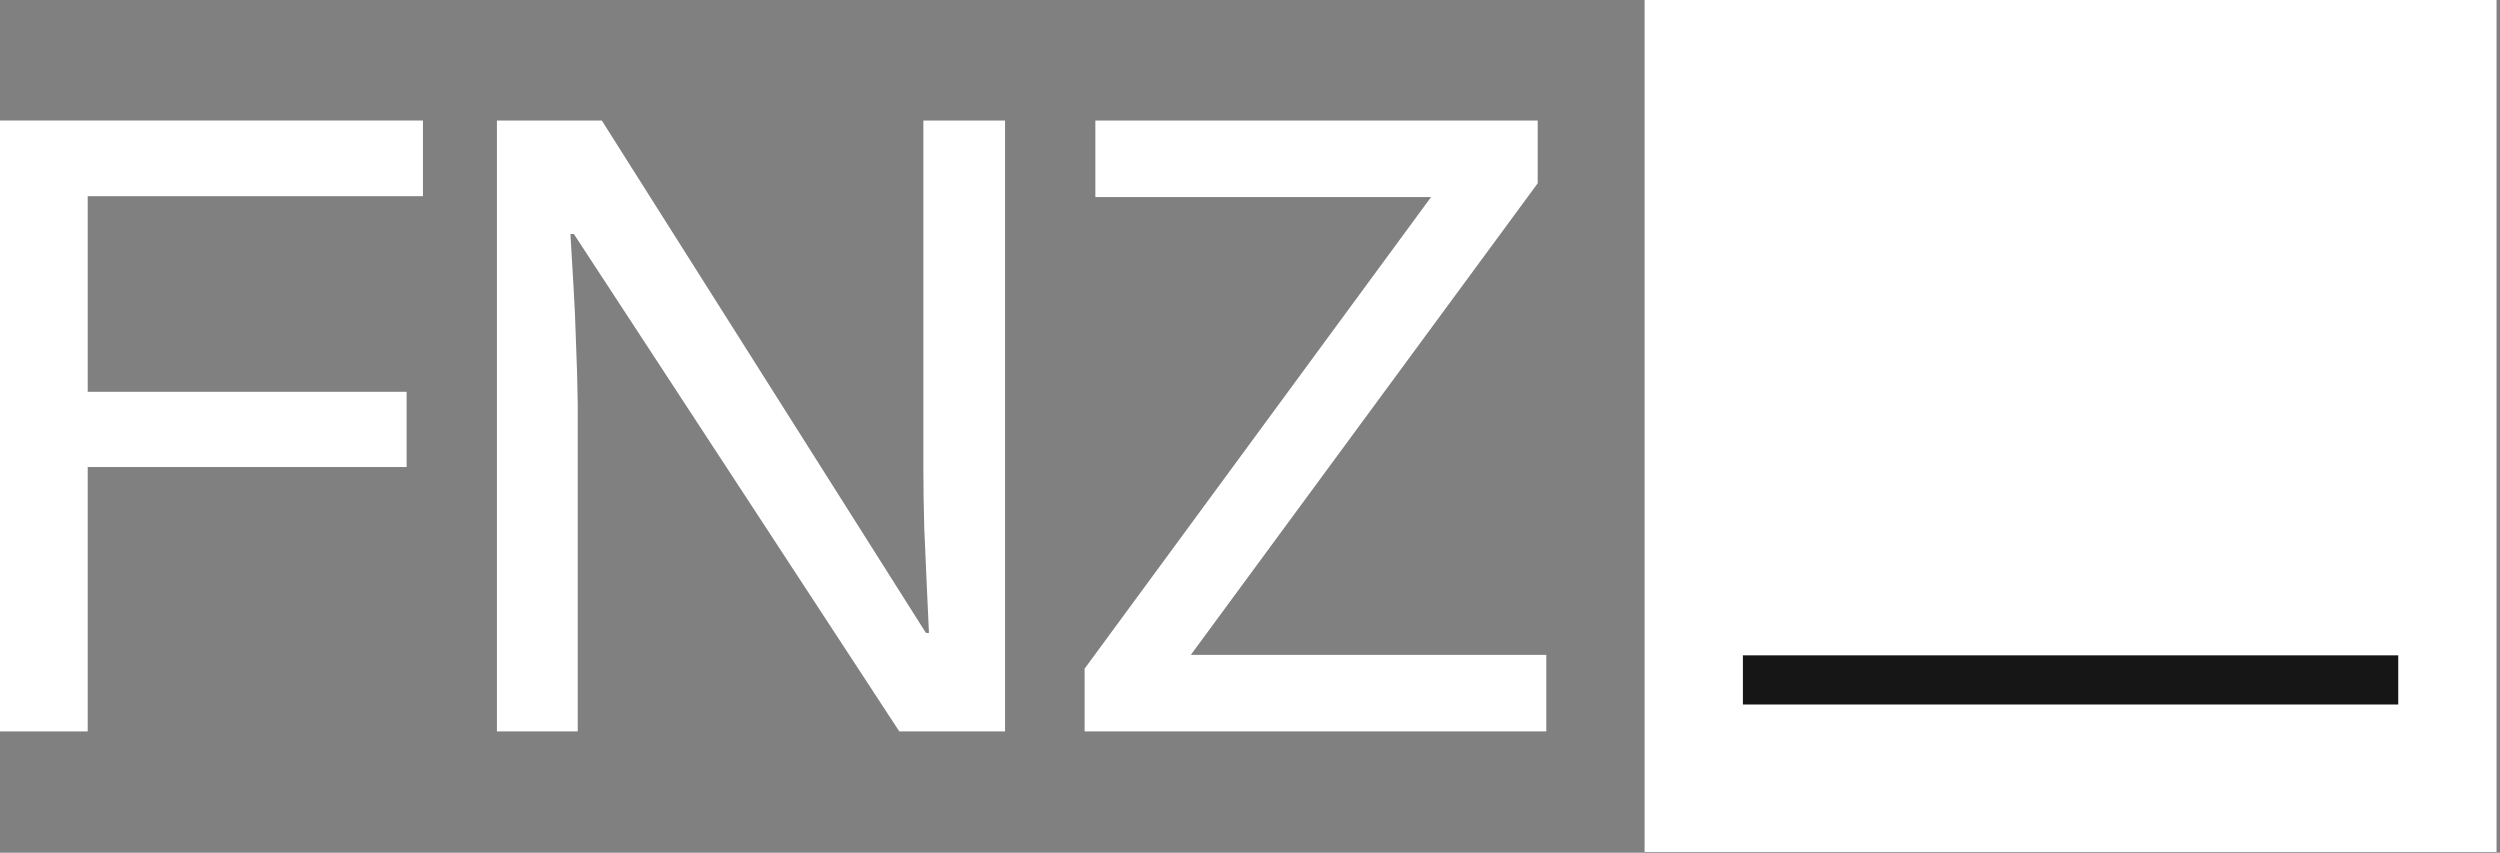 <svg width="387" height="132" viewBox="0 0 387 132" fill="none" xmlns="http://www.w3.org/2000/svg">
<rect x="0" y="0" width="387" height="132" fill="#808080" stroke="none"/>
<path d="M13.576 113.223H0V18.657H65.472V30.369H13.576V60.651H62.943V72.297H13.576V113.223Z" fill="white"/>
<path d="M155.581 113.223H139.211L88.835 36.226H88.302C88.436 38.621 88.591 41.261 88.768 44.145C88.946 46.984 89.079 49.979 89.168 53.129C89.301 56.234 89.389 59.384 89.434 62.578V113.223H76.923V18.657H93.16L143.337 97.981H143.803C143.714 96.029 143.603 93.611 143.47 90.728C143.337 87.844 143.204 84.805 143.071 81.611C142.982 78.372 142.938 75.311 142.938 72.427V18.657H155.581V113.223Z" fill="white"/>
<path d="M239.367 113.223H167.898V103.507L221.532 30.503H169.562V18.657H238.036V28.373L184.335 101.378H239.367V113.223Z" fill="white"/>
<rect x="254.584" width="131.882" height="131.882" fill="white"/>
<rect x="269.801" y="101.448" width="101.448" height="7.609" fill="#161616"/>
</svg>
